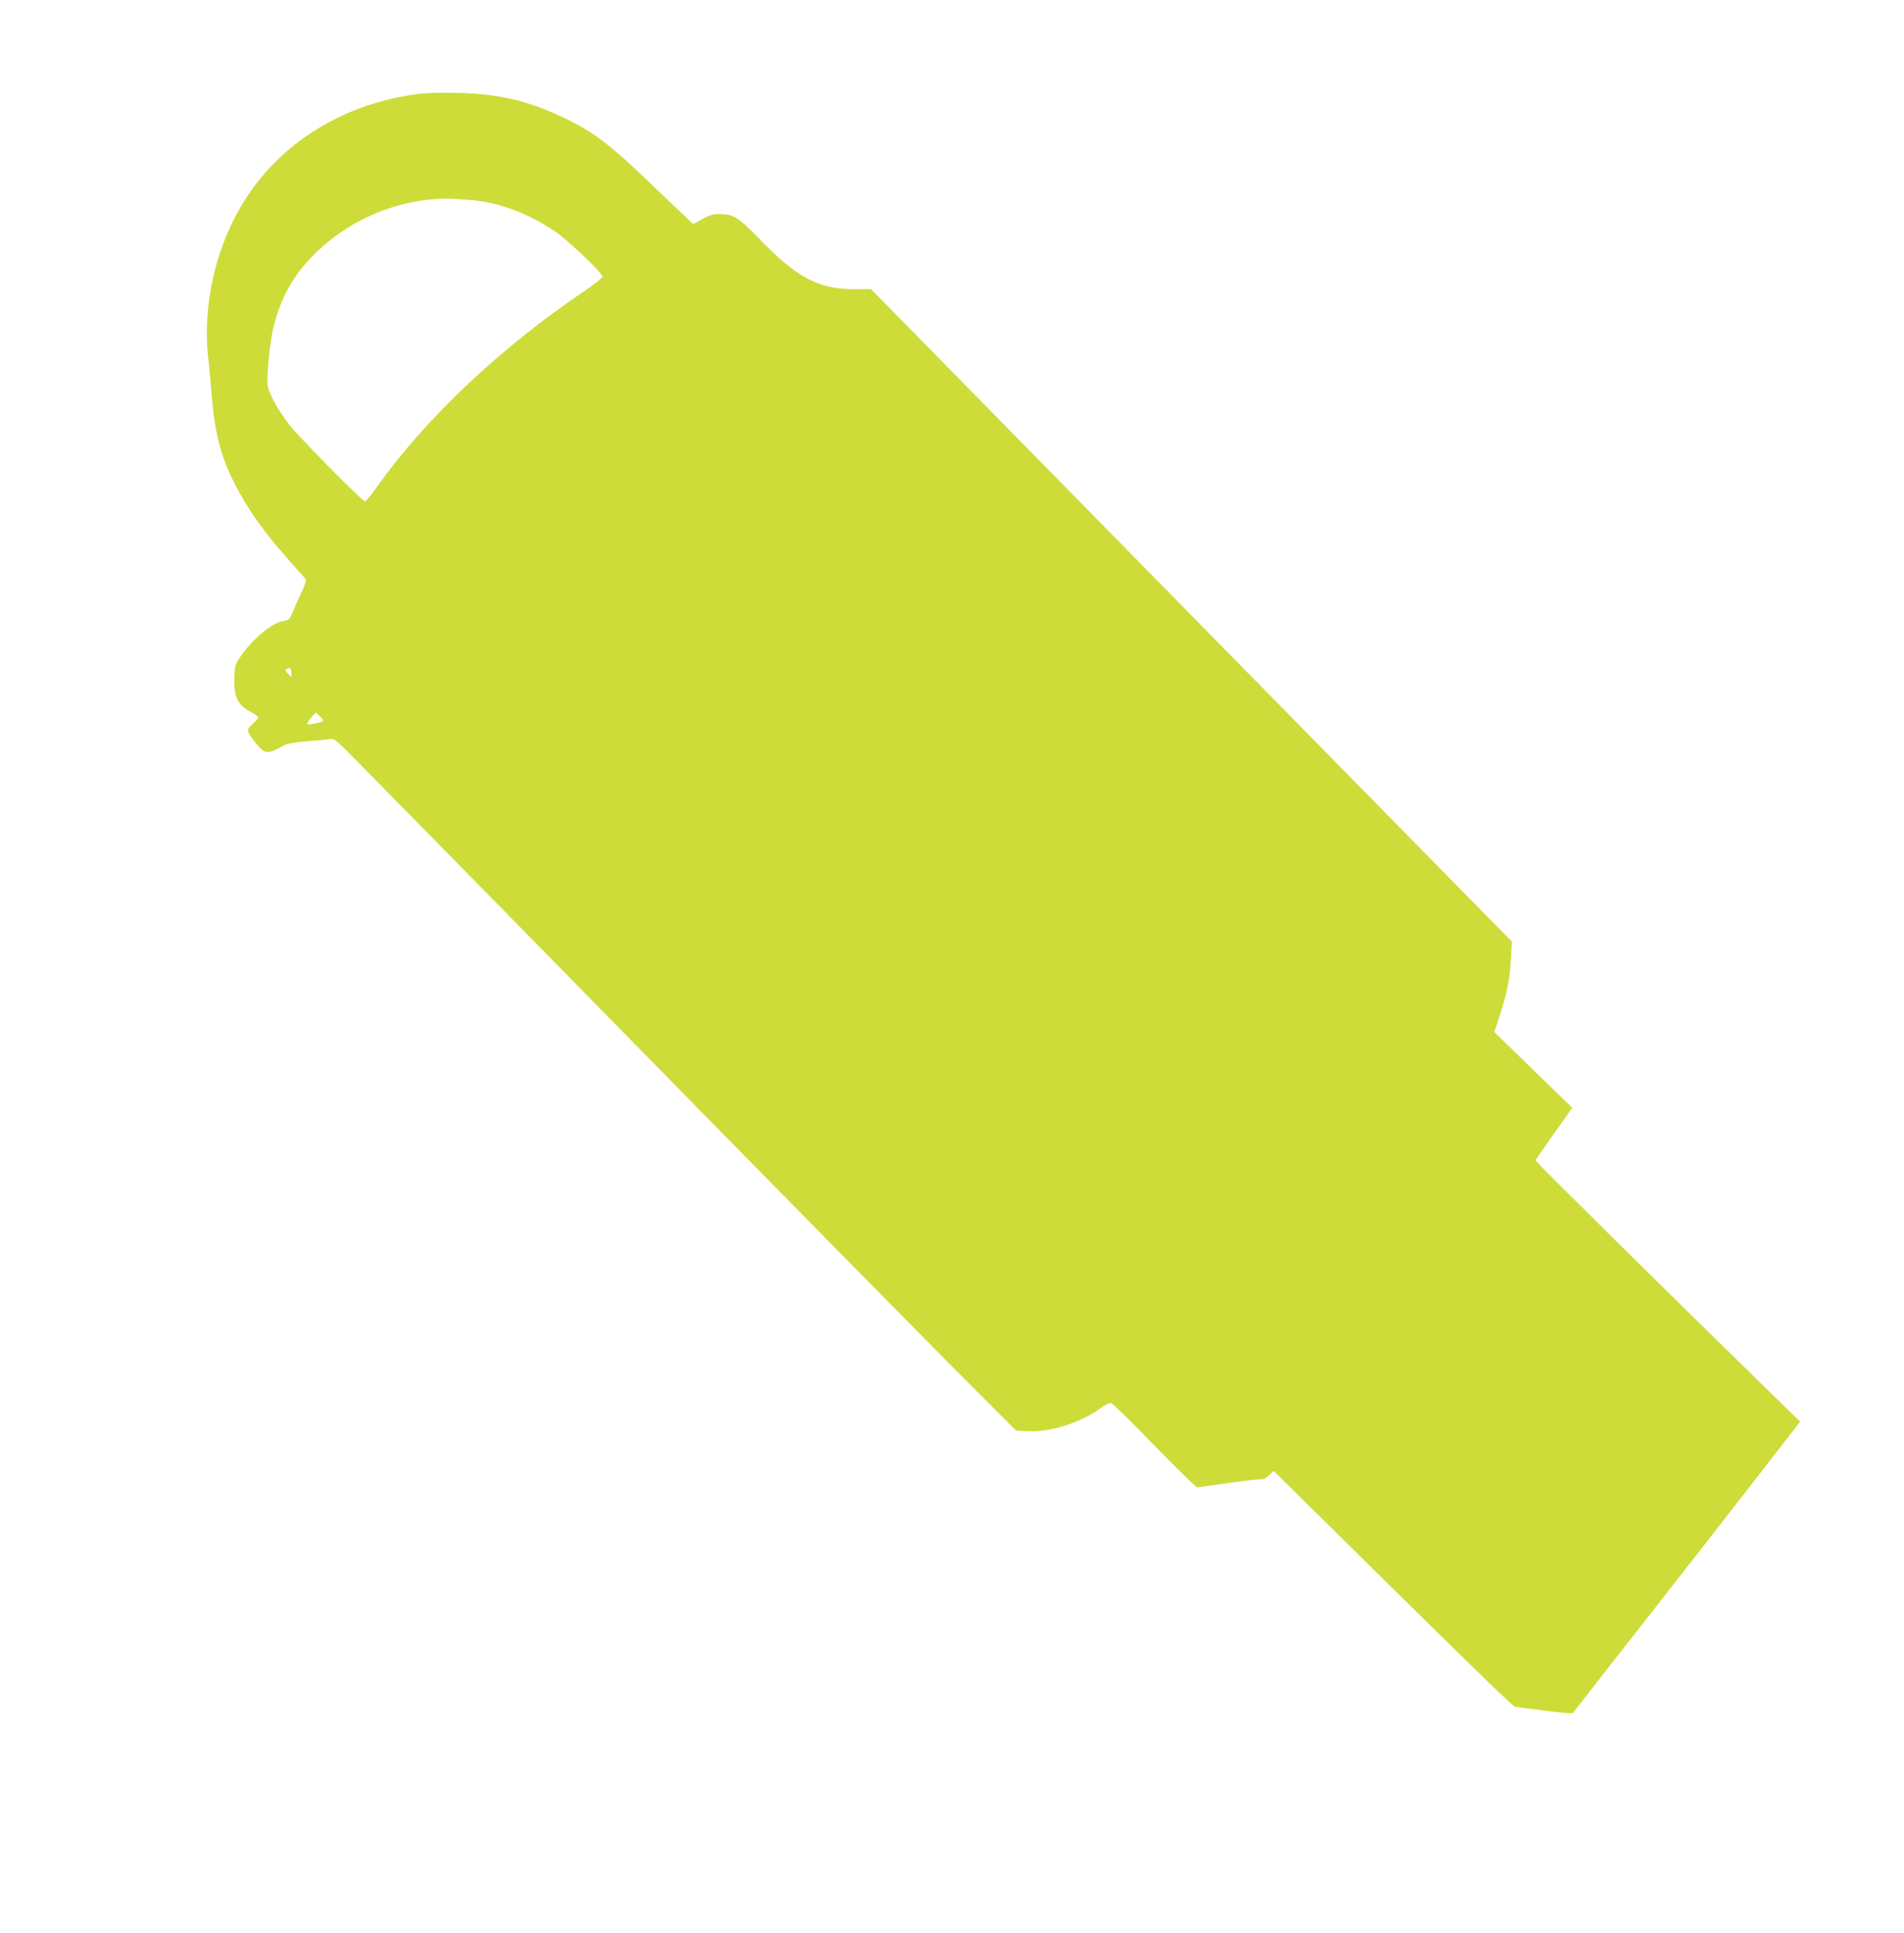 <?xml version="1.0" standalone="no"?>
<!DOCTYPE svg PUBLIC "-//W3C//DTD SVG 20010904//EN"
 "http://www.w3.org/TR/2001/REC-SVG-20010904/DTD/svg10.dtd">
<svg version="1.0" xmlns="http://www.w3.org/2000/svg"
 width="1261pt" height="1280pt" viewBox="0 0 1261 1280"
 preserveAspectRatio="xMidYMid meet">
<g transform="translate(0,1280) scale(0.1,-0.1)"
fill="#cddc39" stroke="none">
<path d="M2780 12179 c-489 -60 -906 -311 -1152 -694 -198 -306 -290 -703
-248 -1065 5 -41 14 -138 20 -215 21 -271 60 -423 155 -610 87 -171 199 -328
371 -519 49 -54 93 -104 98 -111 6 -8 -4 -40 -31 -96 -22 -46 -46 -100 -53
-119 -19 -50 -26 -57 -68 -64 -72 -11 -201 -120 -280 -235 -33 -48 -37 -61
-40 -130 -6 -132 21 -192 109 -236 27 -14 49 -30 49 -37 0 -6 -17 -25 -37 -43
-44 -38 -42 -47 26 -132 50 -64 75 -68 154 -24 51 29 75 34 242 47 28 2 66 6
85 9 35 6 38 4 225 -187 365 -370 1298 -1321 2359 -2403 588 -599 1271 -1292
1517 -1540 l448 -449 71 -4 c155 -9 355 54 492 154 26 20 56 34 66 32 11 -2
140 -128 287 -281 148 -152 276 -277 284 -277 9 0 105 14 215 30 109 15 205
26 213 23 8 -3 28 8 46 25 l32 31 715 -706 c393 -388 752 -739 798 -780 l82
-76 191 -25 c121 -16 193 -22 197 -16 4 6 193 248 421 539 228 291 565 722
749 959 l334 431 -210 205 c-597 582 -1542 1516 -1542 1524 0 5 55 85 122 179
l121 170 -258 251 -258 251 36 110 c49 152 68 251 74 380 l5 110 -2122 2160
-2121 2160 -117 0 c-234 1 -376 78 -624 334 -137 142 -169 162 -259 163 -46 1
-68 -5 -117 -33 l-61 -33 -63 60 c-35 32 -148 140 -251 239 -239 228 -343 307
-522 395 -245 121 -447 169 -730 175 -93 2 -204 0 -245 -6z m349 -705 c173
-14 368 -87 540 -202 89 -59 321 -279 321 -304 0 -8 -52 -50 -116 -93 -556
-375 -1055 -845 -1374 -1295 -39 -55 -76 -100 -83 -100 -18 0 -444 432 -501
507 -82 109 -139 213 -144 265 -6 67 15 279 38 376 49 203 137 359 287 503
207 199 476 322 763 349 84 7 121 7 269 -6z m-1199 -3132 l0 -26 -22 22 c-19
19 -21 24 -8 32 20 12 30 3 30 -28z m210 -313 c0 -9 -18 -14 -73 -24 -35 -6
-37 -4 -28 12 5 10 19 28 31 41 l22 23 24 -22 c13 -12 24 -26 24 -30z"/>
</g>
</svg>
